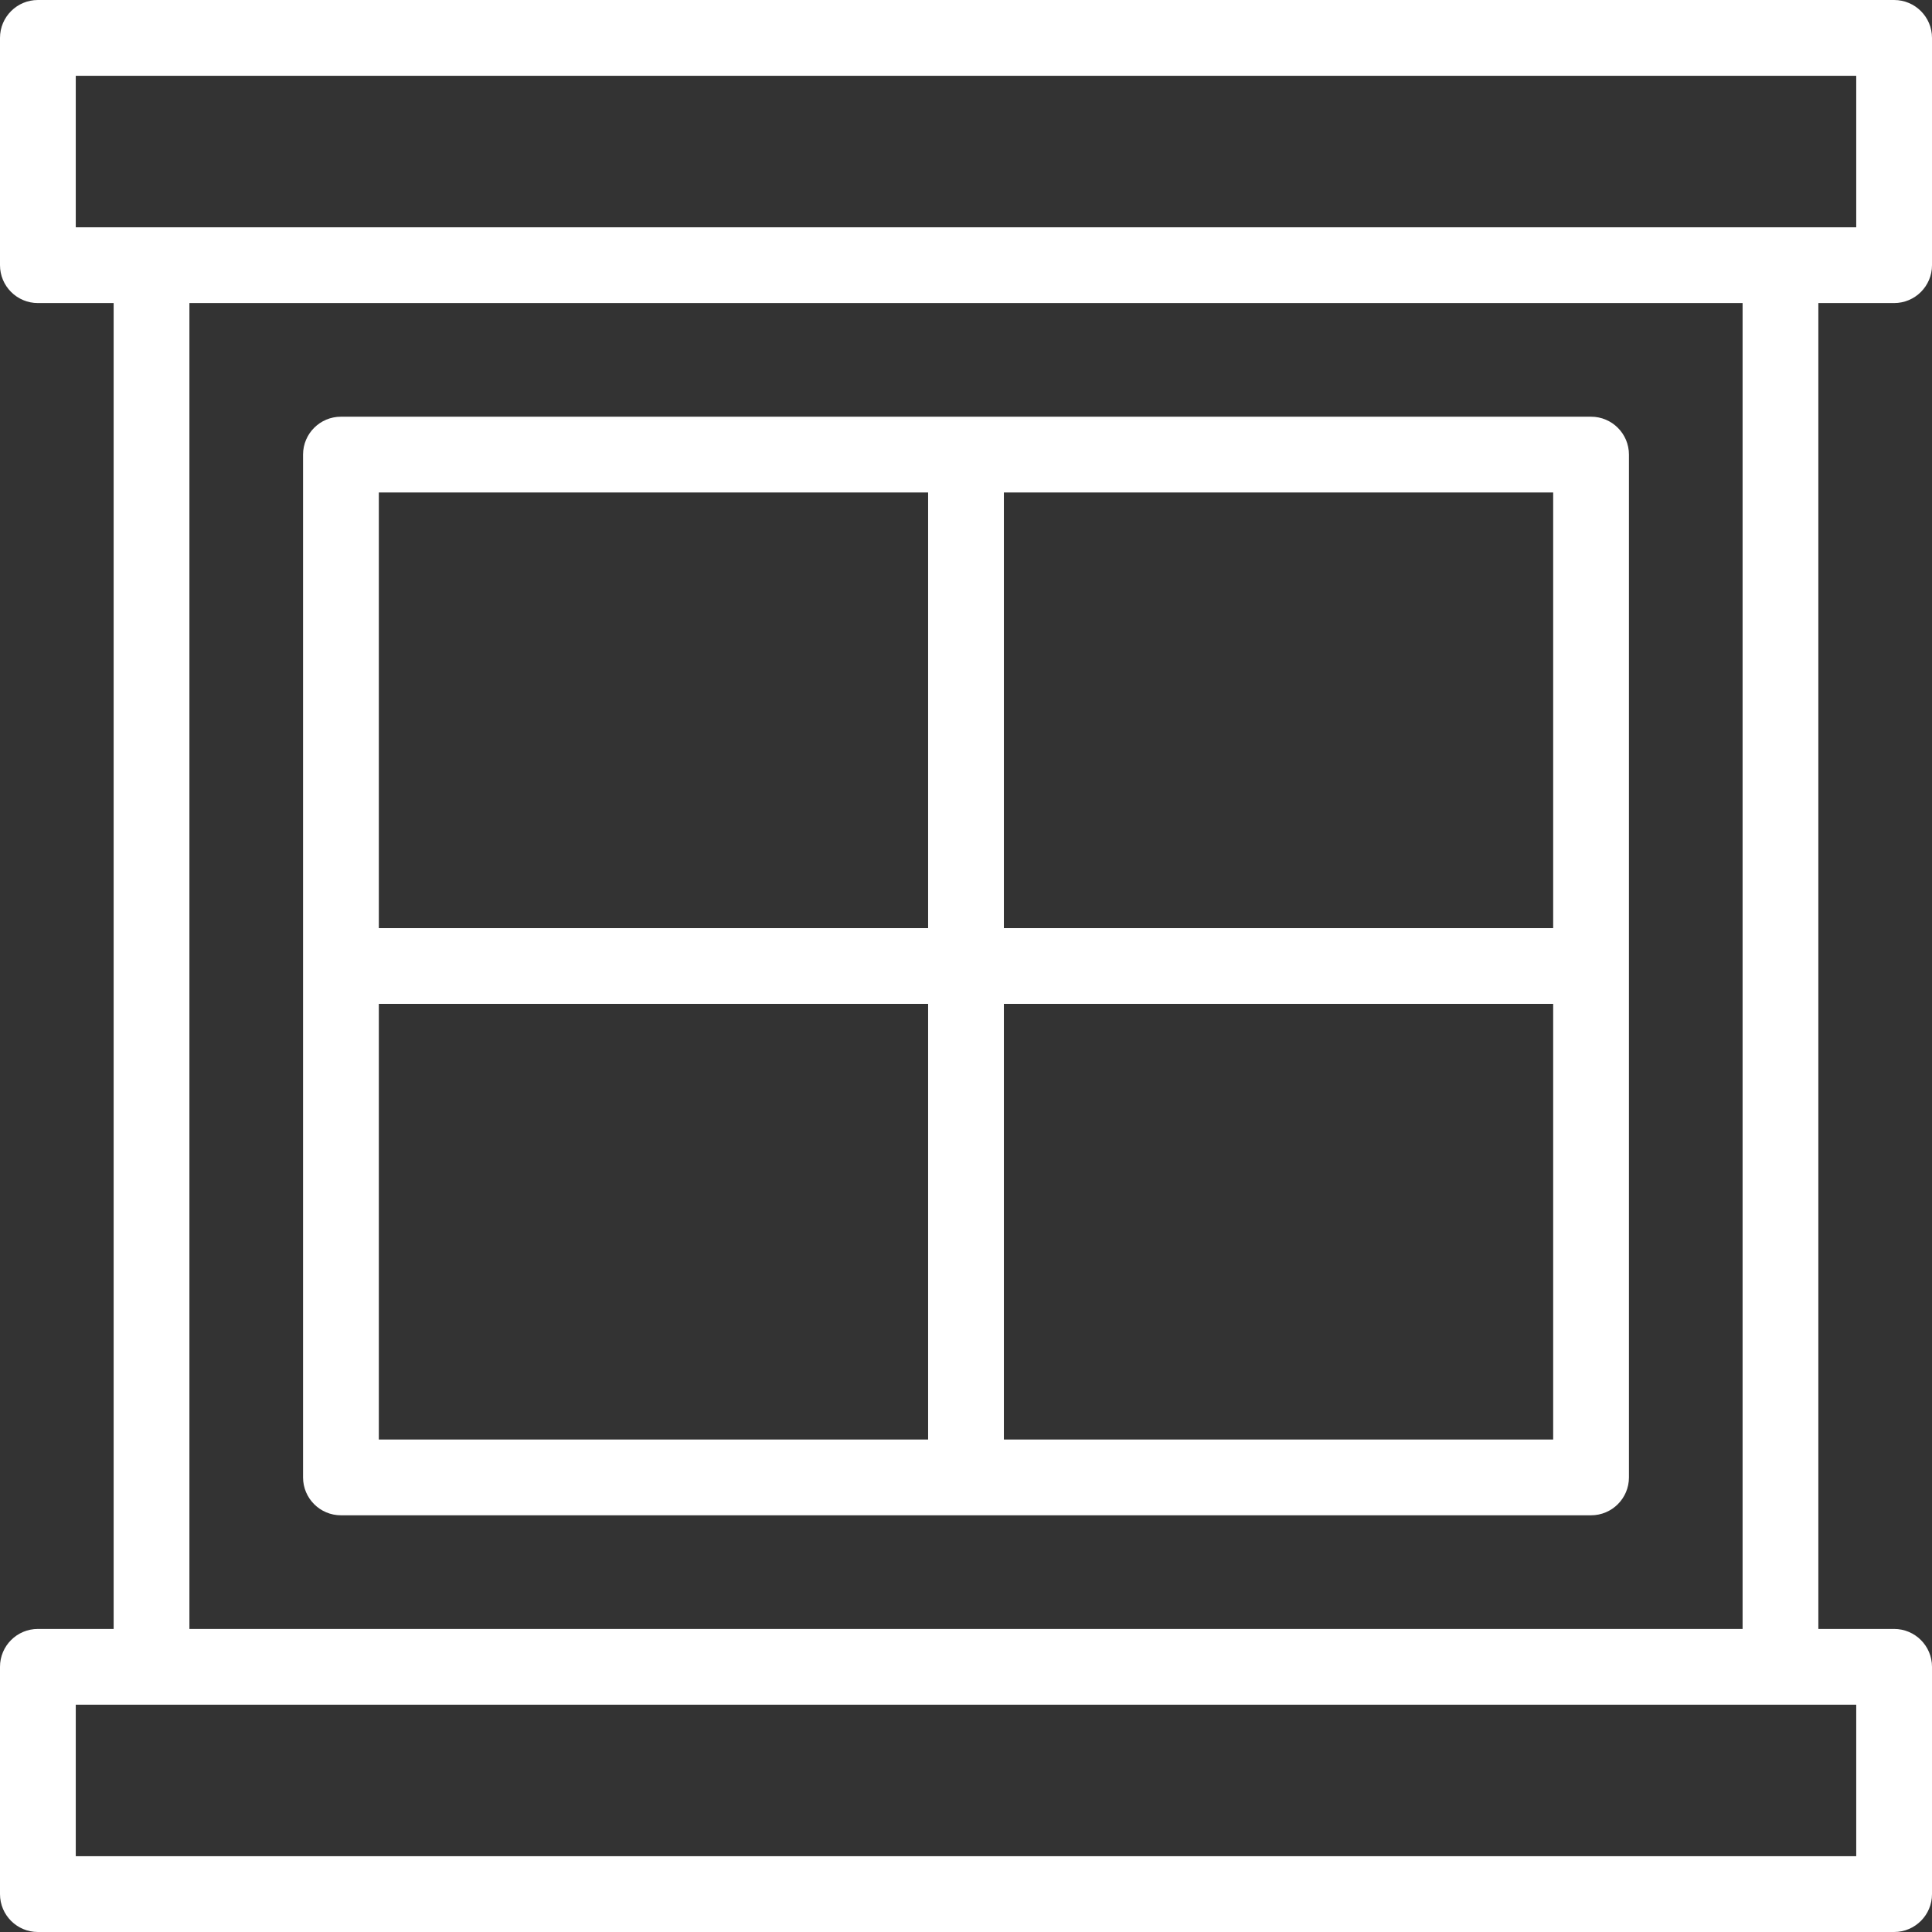 <?xml version="1.0" encoding="UTF-8"?> <svg xmlns="http://www.w3.org/2000/svg" width="510" height="510" viewBox="0 0 510 510" fill="none"><rect x="0" y="0" width="510" height="510" fill="#333333" stroke="none"/> <path d="M420 110H90C84.478 110 80 114.478 80 120V390C80 395.522 84.478 400 90 400H420C425.522 400 430 395.522 430 390V120C430 114.478 425.522 110 420 110ZM410 245H265V130H410V245ZM245 130V245H100V130H245ZM100 265H245V380H100V265ZM265 380V265H410V380H265Z" fill="white"></path> <path d="M500 80C505.522 80 510 75.522 510 70V10C510 4.477 505.522 0 500 0H10C4.477 0 0 4.477 0 10V70C0 75.522 4.477 80 10 80H30V430H10C4.477 430 0 434.478 0 440V500C0 505.522 4.477 510 10 510H500C505.522 510 510 505.522 510 500V440C510 434.478 505.522 430 500 430H480V80H500ZM20 20H490V60C471.32 60 55.08 60 20 60V20ZM490 490H20V450H490V490ZM460 430H50V80H460V430Z" fill="white"></path> </svg> 